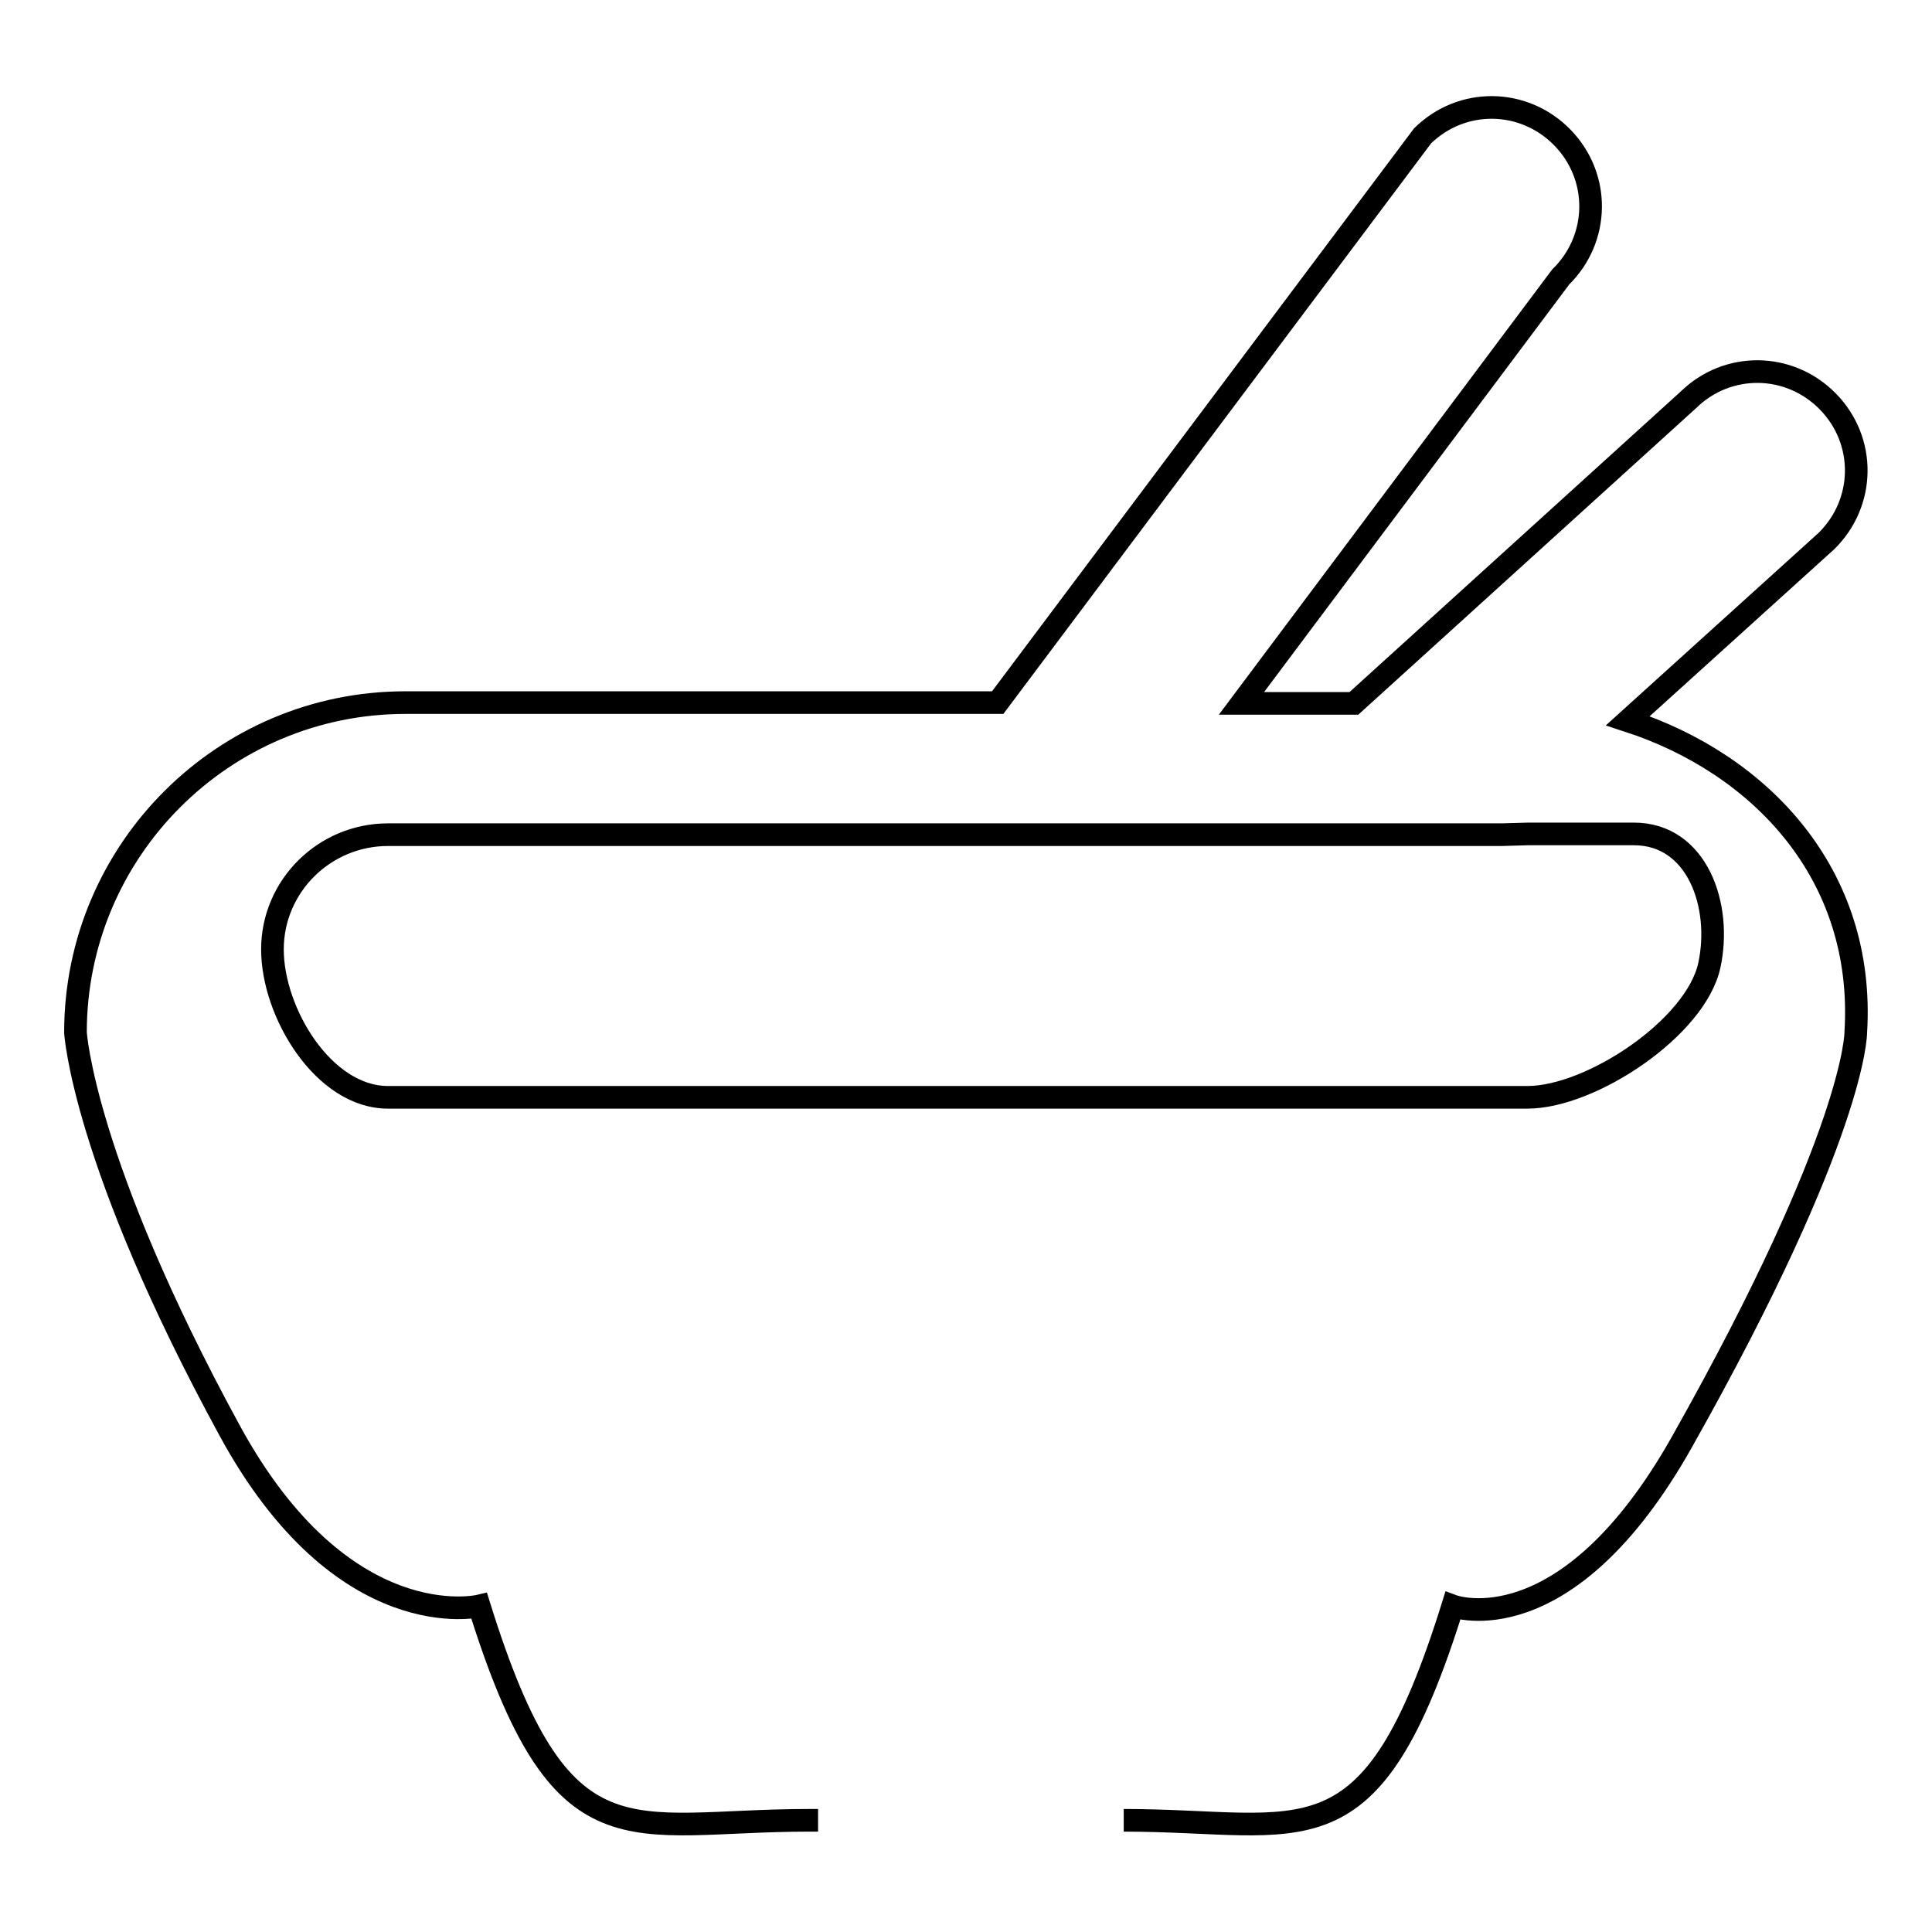 <?xml version="1.0" encoding="utf-8"?>
<!-- Svg Vector Icons : http://www.onlinewebfonts.com/icon -->
<!DOCTYPE svg PUBLIC "-//W3C//DTD SVG 1.1//EN" "http://www.w3.org/Graphics/SVG/1.1/DTD/svg11.dtd">
<svg version="1.1" xmlns="http://www.w3.org/2000/svg" xmlns:xlink="http://www.w3.org/1999/xlink" x="0px" y="0px" viewBox="0 0 256 256" enable-background="new 0 0 256 256" xml:space="preserve">
<g><g><path stroke-width="3" fill-opacity="0" stroke="#000000"  d="M108.4,241.2l-1.2,0c-24.1,0-32.8,6.6-43.7-28.4c0,0-18.1,4.3-33.1-23.3C11,153.9,10,136.8,10,136.8c0-24.1,19.6-43.7,43.7-43.7h78.5L188.5,18c5.2-5.1,13.4-5,18.5,0.2c5.1,5.2,5,13.4-0.2,18.5l-42.3,56.5h14.9l44.3-40.2c5.2-5.1,13.4-5,18.5,0.2c5.1,5.2,5,13.4-0.2,18.5l-26.3,23.8c17.5,5.7,31.5,20.3,30.2,41.3c0,0,0.1,13.2-23,54.2c-15.4,27.4-30.4,21.8-30.4,21.8c-10.9,35-19.5,28.4-43.6,28.4 M199,110.6h-38.9h-8.7h-25.1H51.4c-8.4,0-15.3,6.8-15.3,15.2c0,8.4,6.8,19.6,15.3,19.6h92.2h16.8h42c8.4,0,22.3-9.2,24.1-17.5c1.7-7.9-1.6-17.4-10-17.4h-14L199,110.6L199,110.6z"/></g></g>
</svg>